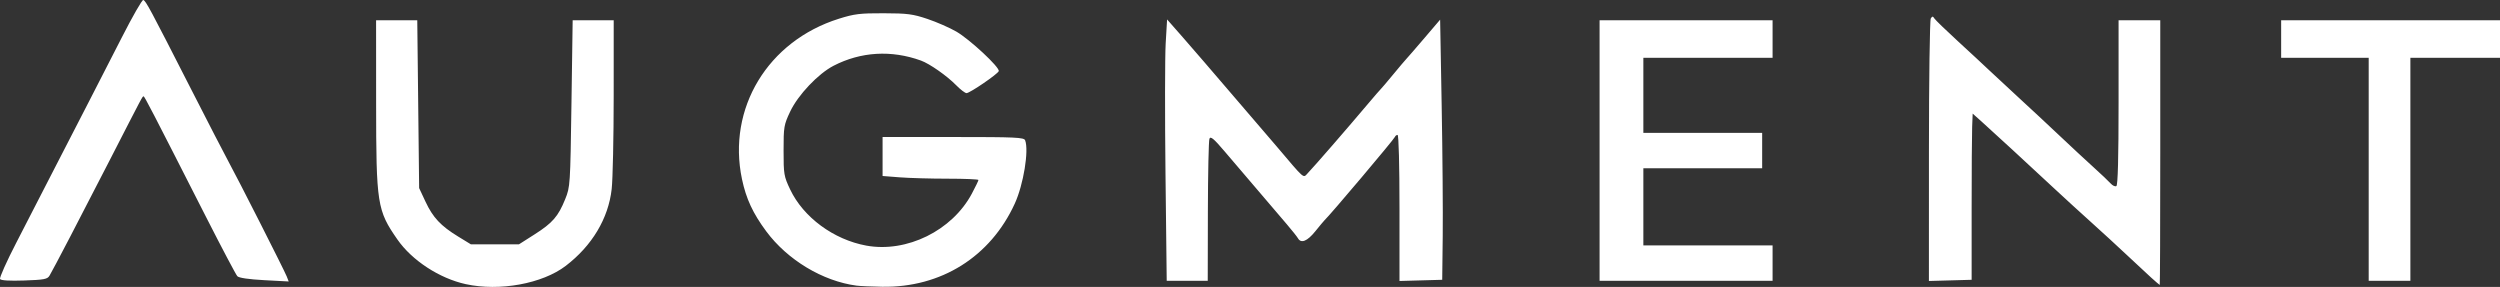 <?xml version="1.0" encoding="UTF-8" standalone="no"?>
<!-- Created with Inkscape (http://www.inkscape.org/) -->

<svg
   version="1.1"
   id="svg1"
   width="1199.439"
   height="137.659"
   viewBox="0 0 1199.439 137.659"
   sodipodi:docname="Screen Shot 2025-08-15 at 15.11.20.png"
   xmlns:inkscape="http://www.inkscape.org/namespaces/inkscape"
   xmlns:sodipodi="http://sodipodi.sourceforge.net/DTD/sodipodi-0.dtd"
   xmlns="http://www.w3.org/2000/svg"
   xmlns:svg="http://www.w3.org/2000/svg">
  <rect x="0" y="0" width="1199.439" height="137.659" fill="#333333" stroke="none"/>
  <defs
     id="defs1" />
  <sodipodi:namedview
     id="namedview1"
     pagecolor="#ffffff"
     bordercolor="#000000"
     borderopacity="0.25"
     inkscape:showpageshadow="2"
     inkscape:pageopacity="0.0"
     inkscape:pagecheckerboard="0"
     inkscape:deskcolor="#d1d1d1" />
  <g
     inkscape:groupmode="layer"
     inkscape:label="Image"
     id="g1"
     transform="translate(3.906,368.966)">
    <path
       style="fill:#ffffff"
       d="m 219.534,-232.645 c -12.625,-2.775 -25.774,-11.367 -32.767,-21.411 -9.738,-13.987 -10.201,-16.947 -10.219,-65.425 l -0.015,-39.75 h 9.878 9.878 l 0.448,40.25 0.448,40.25 3.042,6.5 c 3.582,7.652 7.304,11.63 15.673,16.749 l 6.132,3.751 h 11.515 11.515 l 7.485,-4.765 c 8.66,-5.513 11.365,-8.624 14.72,-16.931 2.387,-5.91 2.435,-6.644 3.002,-45.905 l 0.576,-39.899 h 9.844 9.844 l -0.008,36.25 c -0.004,19.938 -0.439,40.075 -0.966,44.75 -1.588,14.085 -9.408,27.153 -22.026,36.812 -11.199,8.572 -31.795,12.337 -48,8.774 z m 187.5,0.716 c -16.238,-2.154 -33.138,-12.324 -43.335,-26.08 -6.399,-8.632 -9.646,-15.626 -11.628,-25.047 -7.131,-33.898 12.375,-66.186 46.463,-76.91 7.432,-2.338 10.133,-2.67 21.5,-2.639 11.39,0.031 13.991,0.367 21,2.717 4.4,1.475 10.64,4.204 13.867,6.065 6.461,3.726 20.918,17.189 20.369,18.969 -0.423,1.373 -13.757,10.495 -15.449,10.57 -0.667,0.029 -2.917,-1.686 -5,-3.812 -4.407,-4.498 -12.696,-10.299 -16.876,-11.812 -14.196,-5.136 -28.83,-4.27 -41.911,2.481 -7.411,3.824 -17.069,14.023 -20.839,22.003 -3.001,6.354 -3.161,7.302 -3.161,18.693 0,11.388 0.161,12.339 3.151,18.651 6.327,13.354 20.876,24.085 36.537,26.949 19.374,3.543 41.186,-7.192 50.635,-24.921 1.747,-3.277 3.176,-6.233 3.176,-6.569 0,-0.336 -6.638,-0.613 -14.75,-0.616 -8.113,-0.003 -18.462,-0.295 -23,-0.648 l -8.25,-0.642 v -9.352 -9.352 h 33.893 c 29.983,0 33.963,0.182 34.5,1.582 1.877,4.891 -0.802,21.263 -4.968,30.362 -11.686,25.527 -35.338,40.362 -63.623,39.906 -5.116,-0.082 -10.653,-0.329 -12.303,-0.548 z m 621,-3.974 c -2.2,-1.99 -7.39,-6.815 -11.533,-10.723 -4.143,-3.908 -11.79,-10.93 -16.994,-15.605 -5.203,-4.675 -13.08,-11.875 -17.504,-16 -12.03,-11.217 -30.404,-28.14 -35.219,-32.438 l -4.25,-3.794 -0.25,6.366 c -0.138,3.502 -0.25,21.441 -0.25,39.866 v 33.5 l -10.25,0.285 -10.25,0.285 0.015,-62.285 c 0.008,-34.257 0.406,-62.901 0.883,-63.655 0.735,-1.16 1.001,-1.16 1.735,0 0.477,0.753 5.592,5.7 11.367,10.991 5.775,5.292 12.324,11.367 14.553,13.5 2.229,2.133 8.714,8.154 14.411,13.379 5.697,5.225 14.674,13.583 19.947,18.572 5.274,4.99 12.514,11.714 16.089,14.942 3.575,3.229 7.264,6.725 8.197,7.769 0.933,1.045 2.171,1.606 2.75,1.248 0.709,-0.438 1.053,-13.551 1.053,-40.092 v -39.441 h 10 10 v 63.5 c 0,34.925 -0.113,63.488 -0.25,63.473 -0.138,-0.015 -2.05,-1.655 -4.25,-3.645 z m -1031.913,0.813 c -0.364,-0.59 3.122,-8.4 7.749,-17.356 4.626,-8.956 13.026,-25.284 18.667,-36.284 5.64,-11 13.056,-25.4 16.48,-32 3.423,-6.6 10.41,-20.227 15.526,-30.282 5.116,-10.055 9.748,-18.133 10.294,-17.951 1.235,0.412 3.117,3.917 22.406,41.733 8.557,16.775 16.85,32.843 18.43,35.706 4.165,7.549 26.893,52.362 27.995,55.199 l 0.934,2.405 -11.722,-0.628 c -7.479,-0.401 -12.155,-1.09 -12.918,-1.905 -0.658,-0.702 -7.381,-13.427 -14.939,-28.277 -26.748,-52.549 -29.571,-58 -30.041,-58 -0.559,0 -0.055,-0.95 -16.441,31 -13.891,27.086 -26.811,51.866 -28.676,54.998 -1.024,1.721 -2.529,2.011 -12.125,2.339 -7.108,0.243 -11.189,-0.002 -11.619,-0.697 z M 555.27,-285.481 c -0.319,-28.188 -0.278,-56.405 0.091,-62.705 l 0.672,-11.455 7.5,8.53 c 4.125,4.691 8.596,9.846 9.935,11.455 1.34,1.609 8.315,9.736 15.5,18.06 7.185,8.324 15.99,18.585 19.565,22.803 13.736,16.206 12.713,15.307 14.864,13.049 3.433,-3.603 19.049,-21.58 29.089,-33.486 3.015,-3.575 5.745,-6.725 6.067,-7 0.322,-0.275 2.968,-3.388 5.88,-6.918 2.912,-3.53 5.813,-6.957 6.447,-7.615 0.634,-0.658 4.528,-5.152 8.653,-9.987 l 7.5,-8.79 0.743,41.405 c 0.409,22.773 0.634,50.855 0.5,62.405 l -0.243,21 -10.25,0.285 -10.25,0.285 v -35.035 c 0,-20.567 -0.379,-35.035 -0.917,-35.035 -0.504,0 -1.067,0.412 -1.25,0.917 -0.433,1.191 -31.285,37.716 -33.858,40.083 -0.299,0.275 -2.27,2.638 -4.38,5.25 -3.851,4.768 -6.806,5.96 -8.296,3.348 -0.44,-0.771 -2.825,-3.772 -5.3,-6.668 -13.927,-16.296 -24.243,-28.381 -30,-35.146 -5.128,-6.026 -6.643,-7.284 -7.18,-5.961 -0.374,0.922 -0.711,16.64 -0.75,34.927 l -0.07,33.25 h -9.841 -9.841 z m 208.264,-11.25 v -62.5 h 41.5 41.5 v 9 9 h -31 -31 v 18 18 h 28.5 28.5 v 8.5 8.5 h -28.5 -28.5 v 18.5 18.5 h 31 31 v 8.5 8.5 h -41.5 -41.5 z m 369,9 v -53.5 h -21 -21 v -9 -9 h 52.5 52.5 v 9 9 h -21.5 -21.5 v 53.5 53.5 h -10 -10 z"
       id="path1" />
  </g>
</svg>
